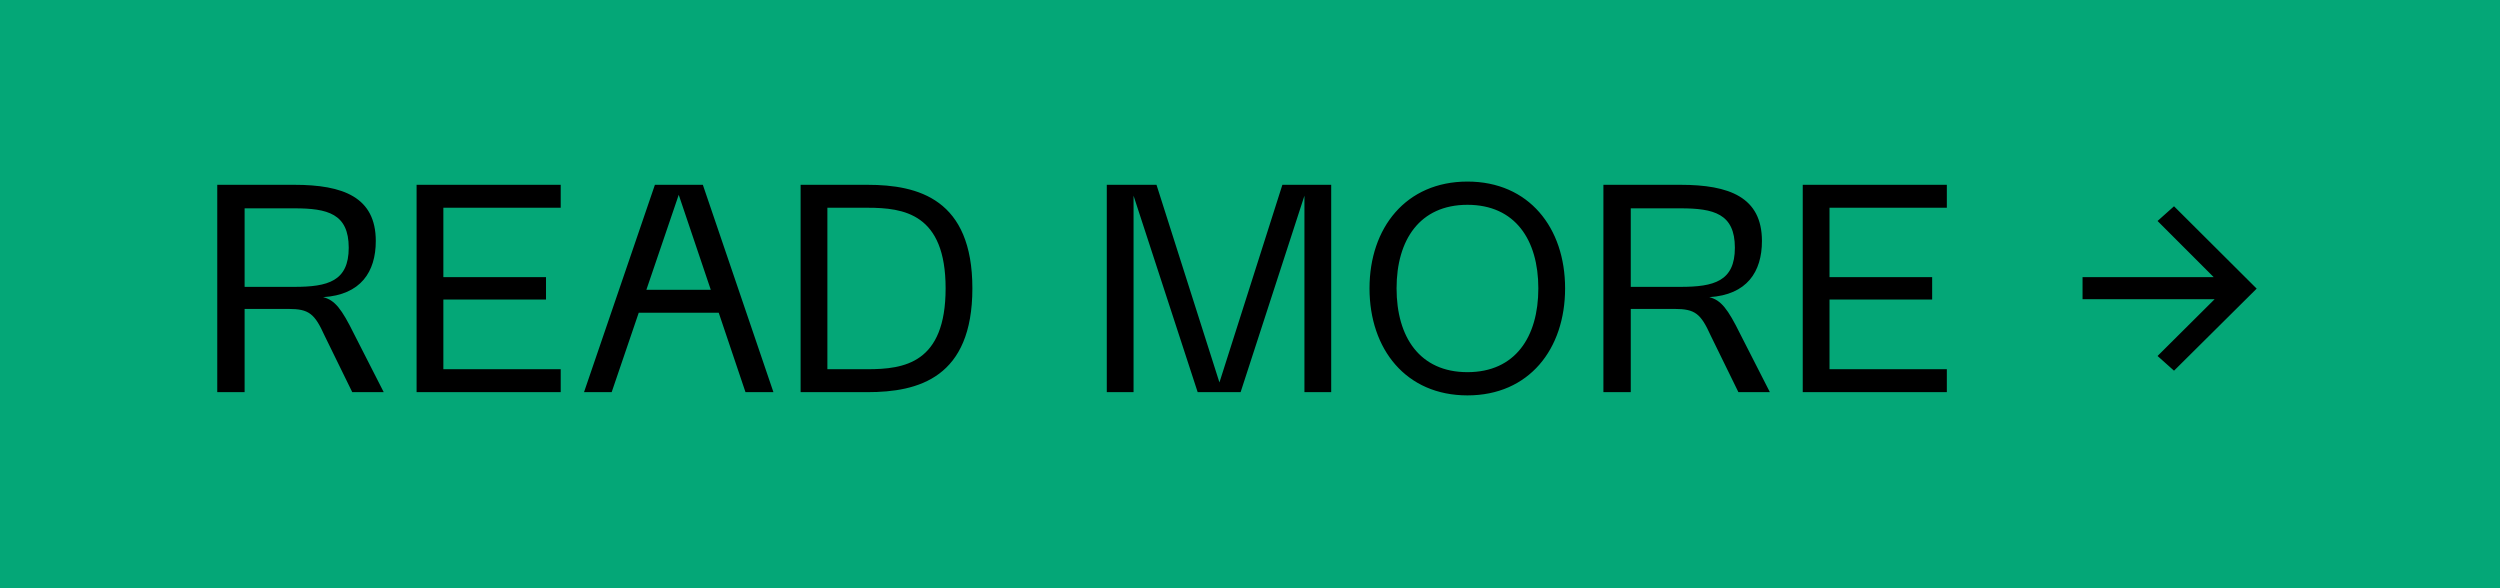 <?xml version="1.0" encoding="UTF-8"?> <svg xmlns="http://www.w3.org/2000/svg" width="102" height="24" viewBox="0 0 102 24" fill="none"><rect width="102" height="24" fill="#04A777"></rect><path d="M8.864 16V7.54H12.008C14 7.54 15.332 8.044 15.332 9.832C15.332 11.092 14.72 12.028 13.184 12.124C13.664 12.244 13.94 12.604 14.444 13.624L15.656 16H14.372L13.244 13.696C12.836 12.796 12.608 12.604 11.768 12.604H9.98V16H8.864ZM9.98 11.704H12.008C13.376 11.704 14.228 11.476 14.228 10.108C14.228 8.716 13.364 8.5 12.008 8.5H9.98V11.704ZM16.997 16V7.54H22.877V8.476H18.089V11.308H22.277V12.22H18.089V15.064H22.877V16H16.997ZM23.828 16L26.72 7.54H28.676L31.556 16H30.416L29.324 12.76H26.06L24.956 16H23.828ZM26.372 11.824H29L27.692 7.948L26.372 11.824ZM32.665 16V7.54H35.389C37.477 7.54 39.673 8.128 39.673 11.764C39.673 15.412 37.477 16 35.389 16H32.665ZM33.757 15.064H35.389C36.889 15.064 38.581 14.824 38.581 11.764C38.581 8.716 36.877 8.476 35.389 8.476H33.757V15.064ZM45.157 16V7.54H47.185L49.753 15.604L52.321 7.54H54.313V16H53.221V7.984L50.617 16H48.865L46.249 7.984V16H45.157ZM55.876 11.764C55.876 9.292 57.364 7.408 59.872 7.408C62.38 7.408 63.856 9.292 63.856 11.764C63.856 14.248 62.38 16.132 59.872 16.132C57.364 16.132 55.876 14.248 55.876 11.764ZM56.98 11.764C56.98 13.756 57.928 15.184 59.872 15.184C61.816 15.184 62.764 13.756 62.764 11.764C62.764 9.784 61.816 8.356 59.872 8.356C57.928 8.356 56.98 9.784 56.98 11.764ZM65.419 16V7.54H68.563C70.555 7.54 71.887 8.044 71.887 9.832C71.887 11.092 71.275 12.028 69.739 12.124C70.219 12.244 70.495 12.604 70.999 13.624L72.211 16H70.927L69.799 13.696C69.391 12.796 69.163 12.604 68.323 12.604H66.535V16H65.419ZM66.535 11.704H68.563C69.931 11.704 70.783 11.476 70.783 10.108C70.783 8.716 69.919 8.5 68.563 8.5H66.535V11.704ZM73.552 16V7.54H79.431V8.476H74.644V11.308H78.832V12.22H74.644V15.064H79.431V16H73.552ZM84.968 11.308H90.32L88.028 9.016L88.7 8.416L92.072 11.776L88.7 15.124L88.028 14.524L90.356 12.208H84.968V11.308Z" fill="black"></path></svg> 